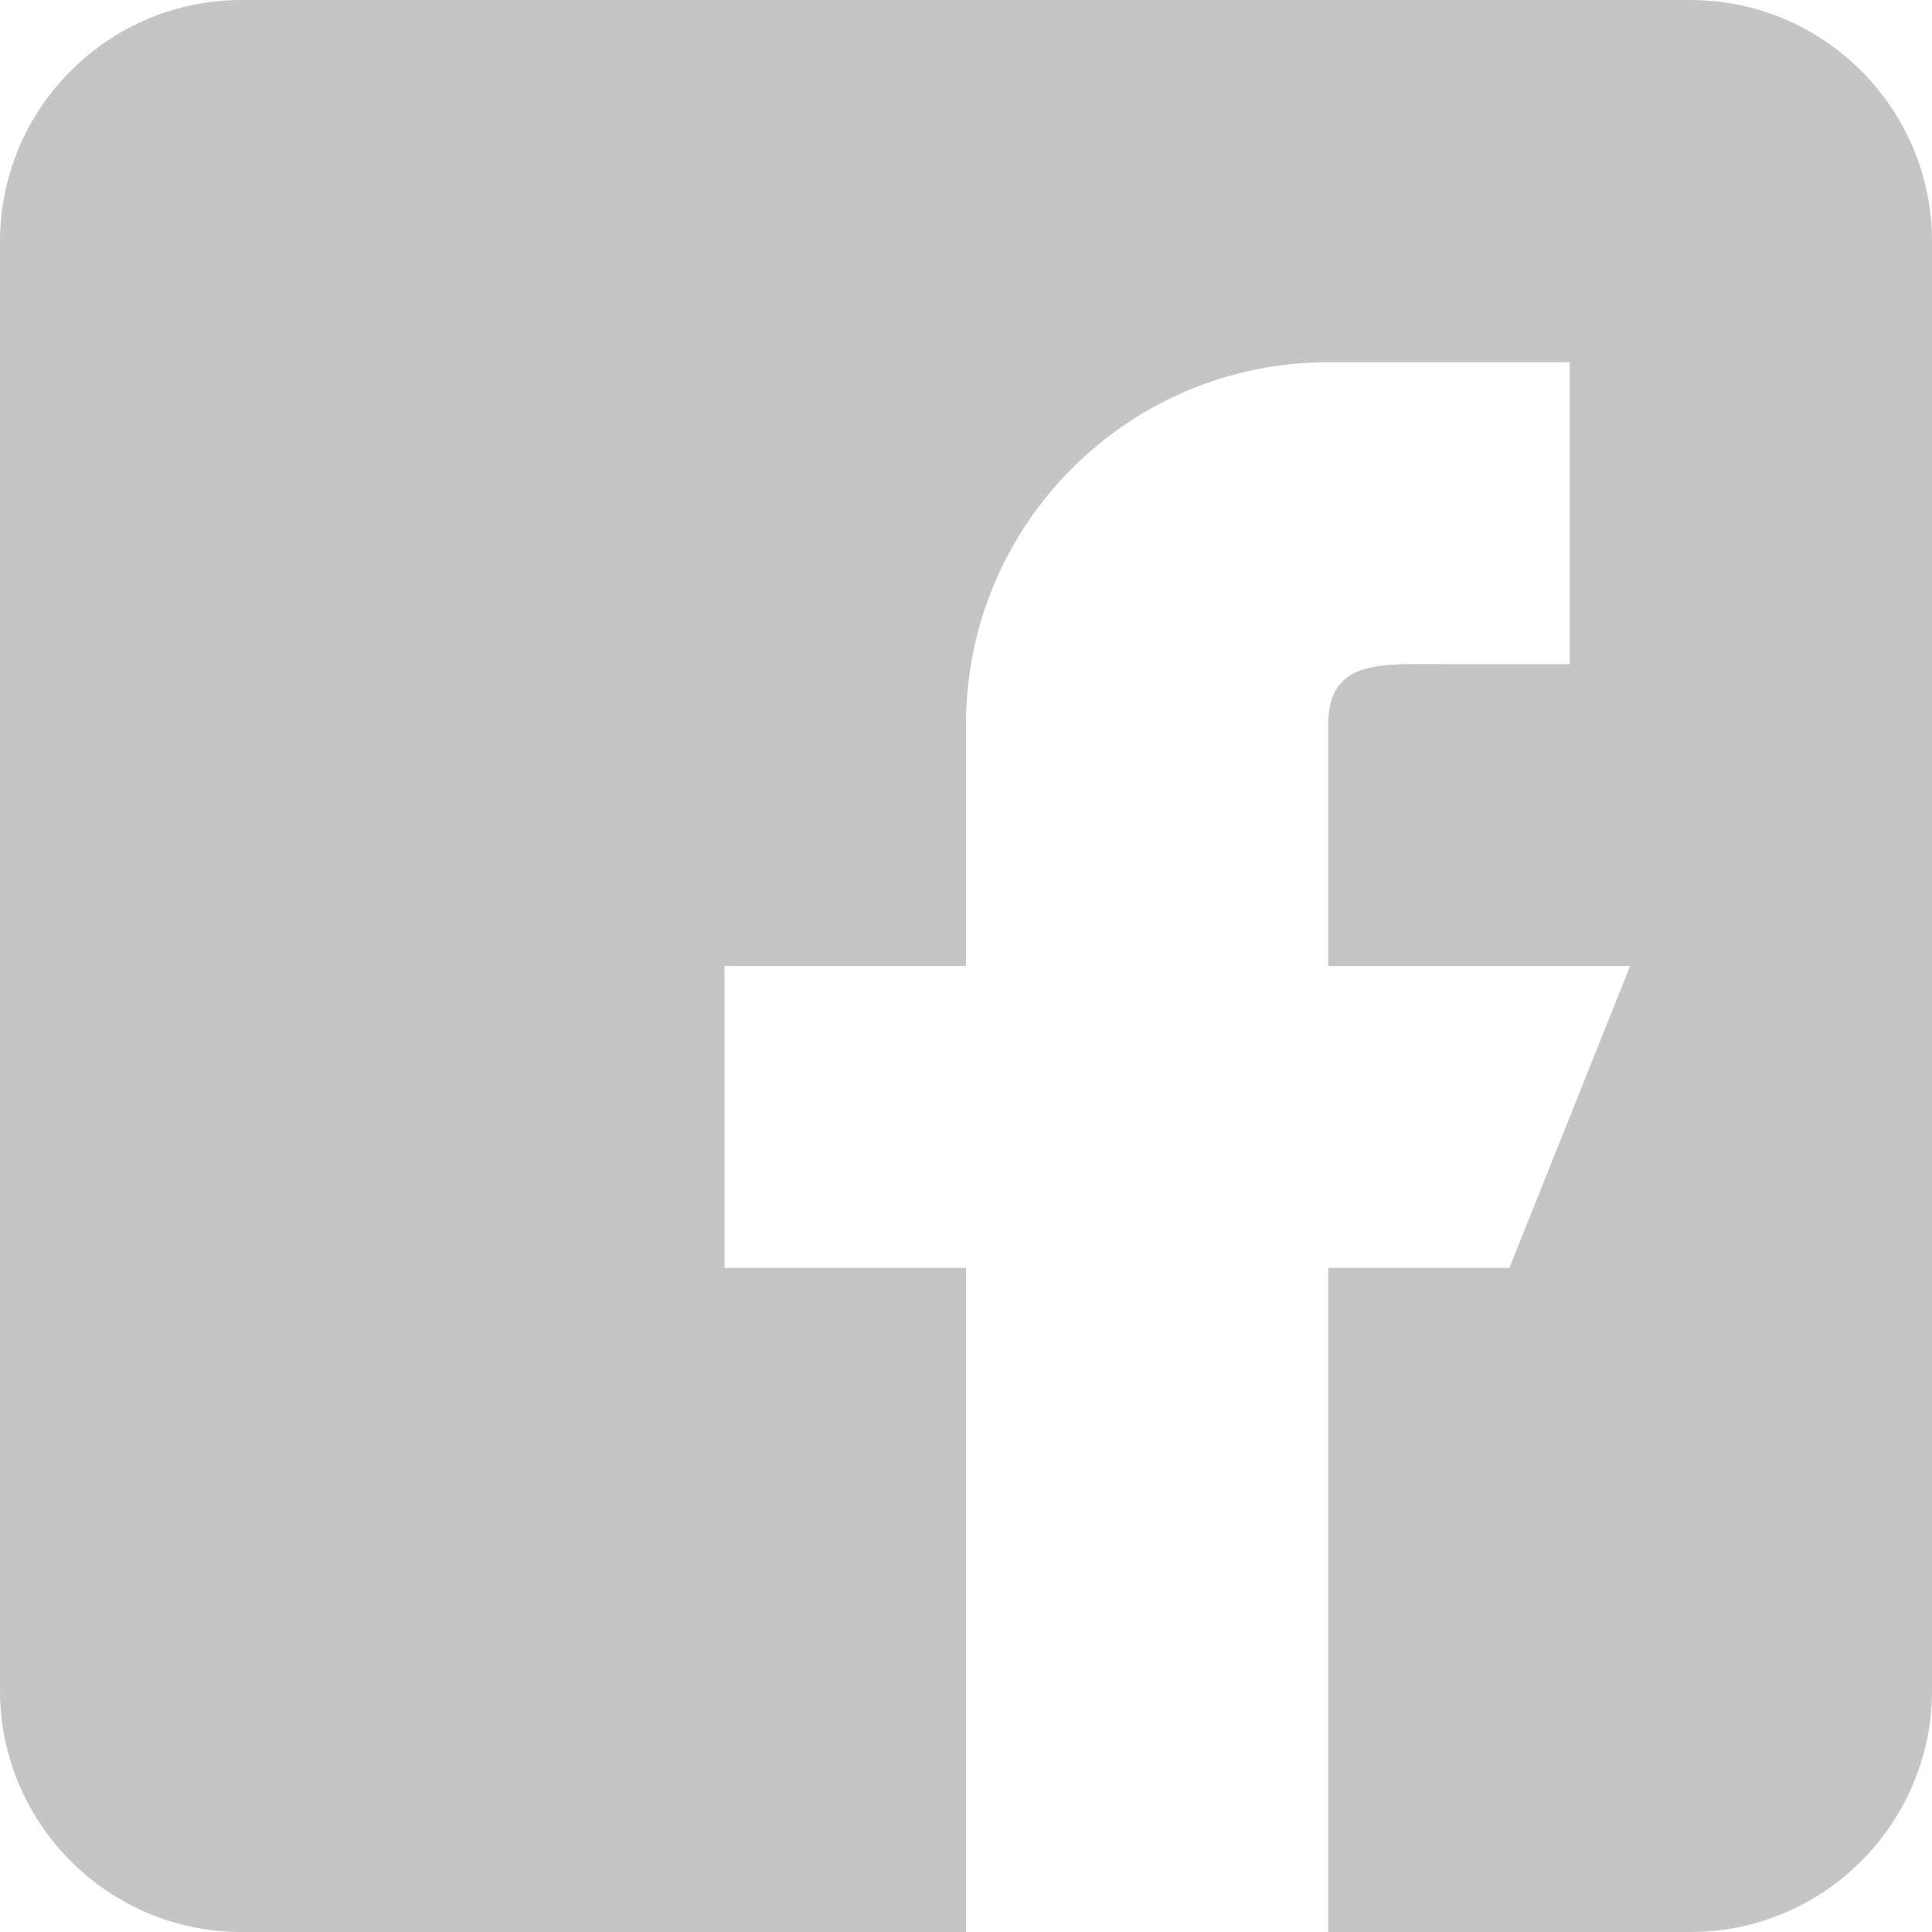<svg width="20" height="20" viewBox="0 0 20 20" fill="none" xmlns="http://www.w3.org/2000/svg">
<path d="M2.5 20H10V13.125H7.5V10H10V7.5C10 5.428 11.678 3.75 13.75 3.75H16.25V6.875H15C14.31 6.875 13.75 6.81 13.75 7.5V10H16.875L15.625 13.125H13.75V20H17.5C18.878 20 20 18.878 20 17.5V2.5C20 1.121 18.878 0 17.5 0H2.5C1.121 0 0 1.121 0 2.5V17.5C0 18.878 1.121 20 2.5 20Z" fill="#C4C5C4"/>
</svg>
